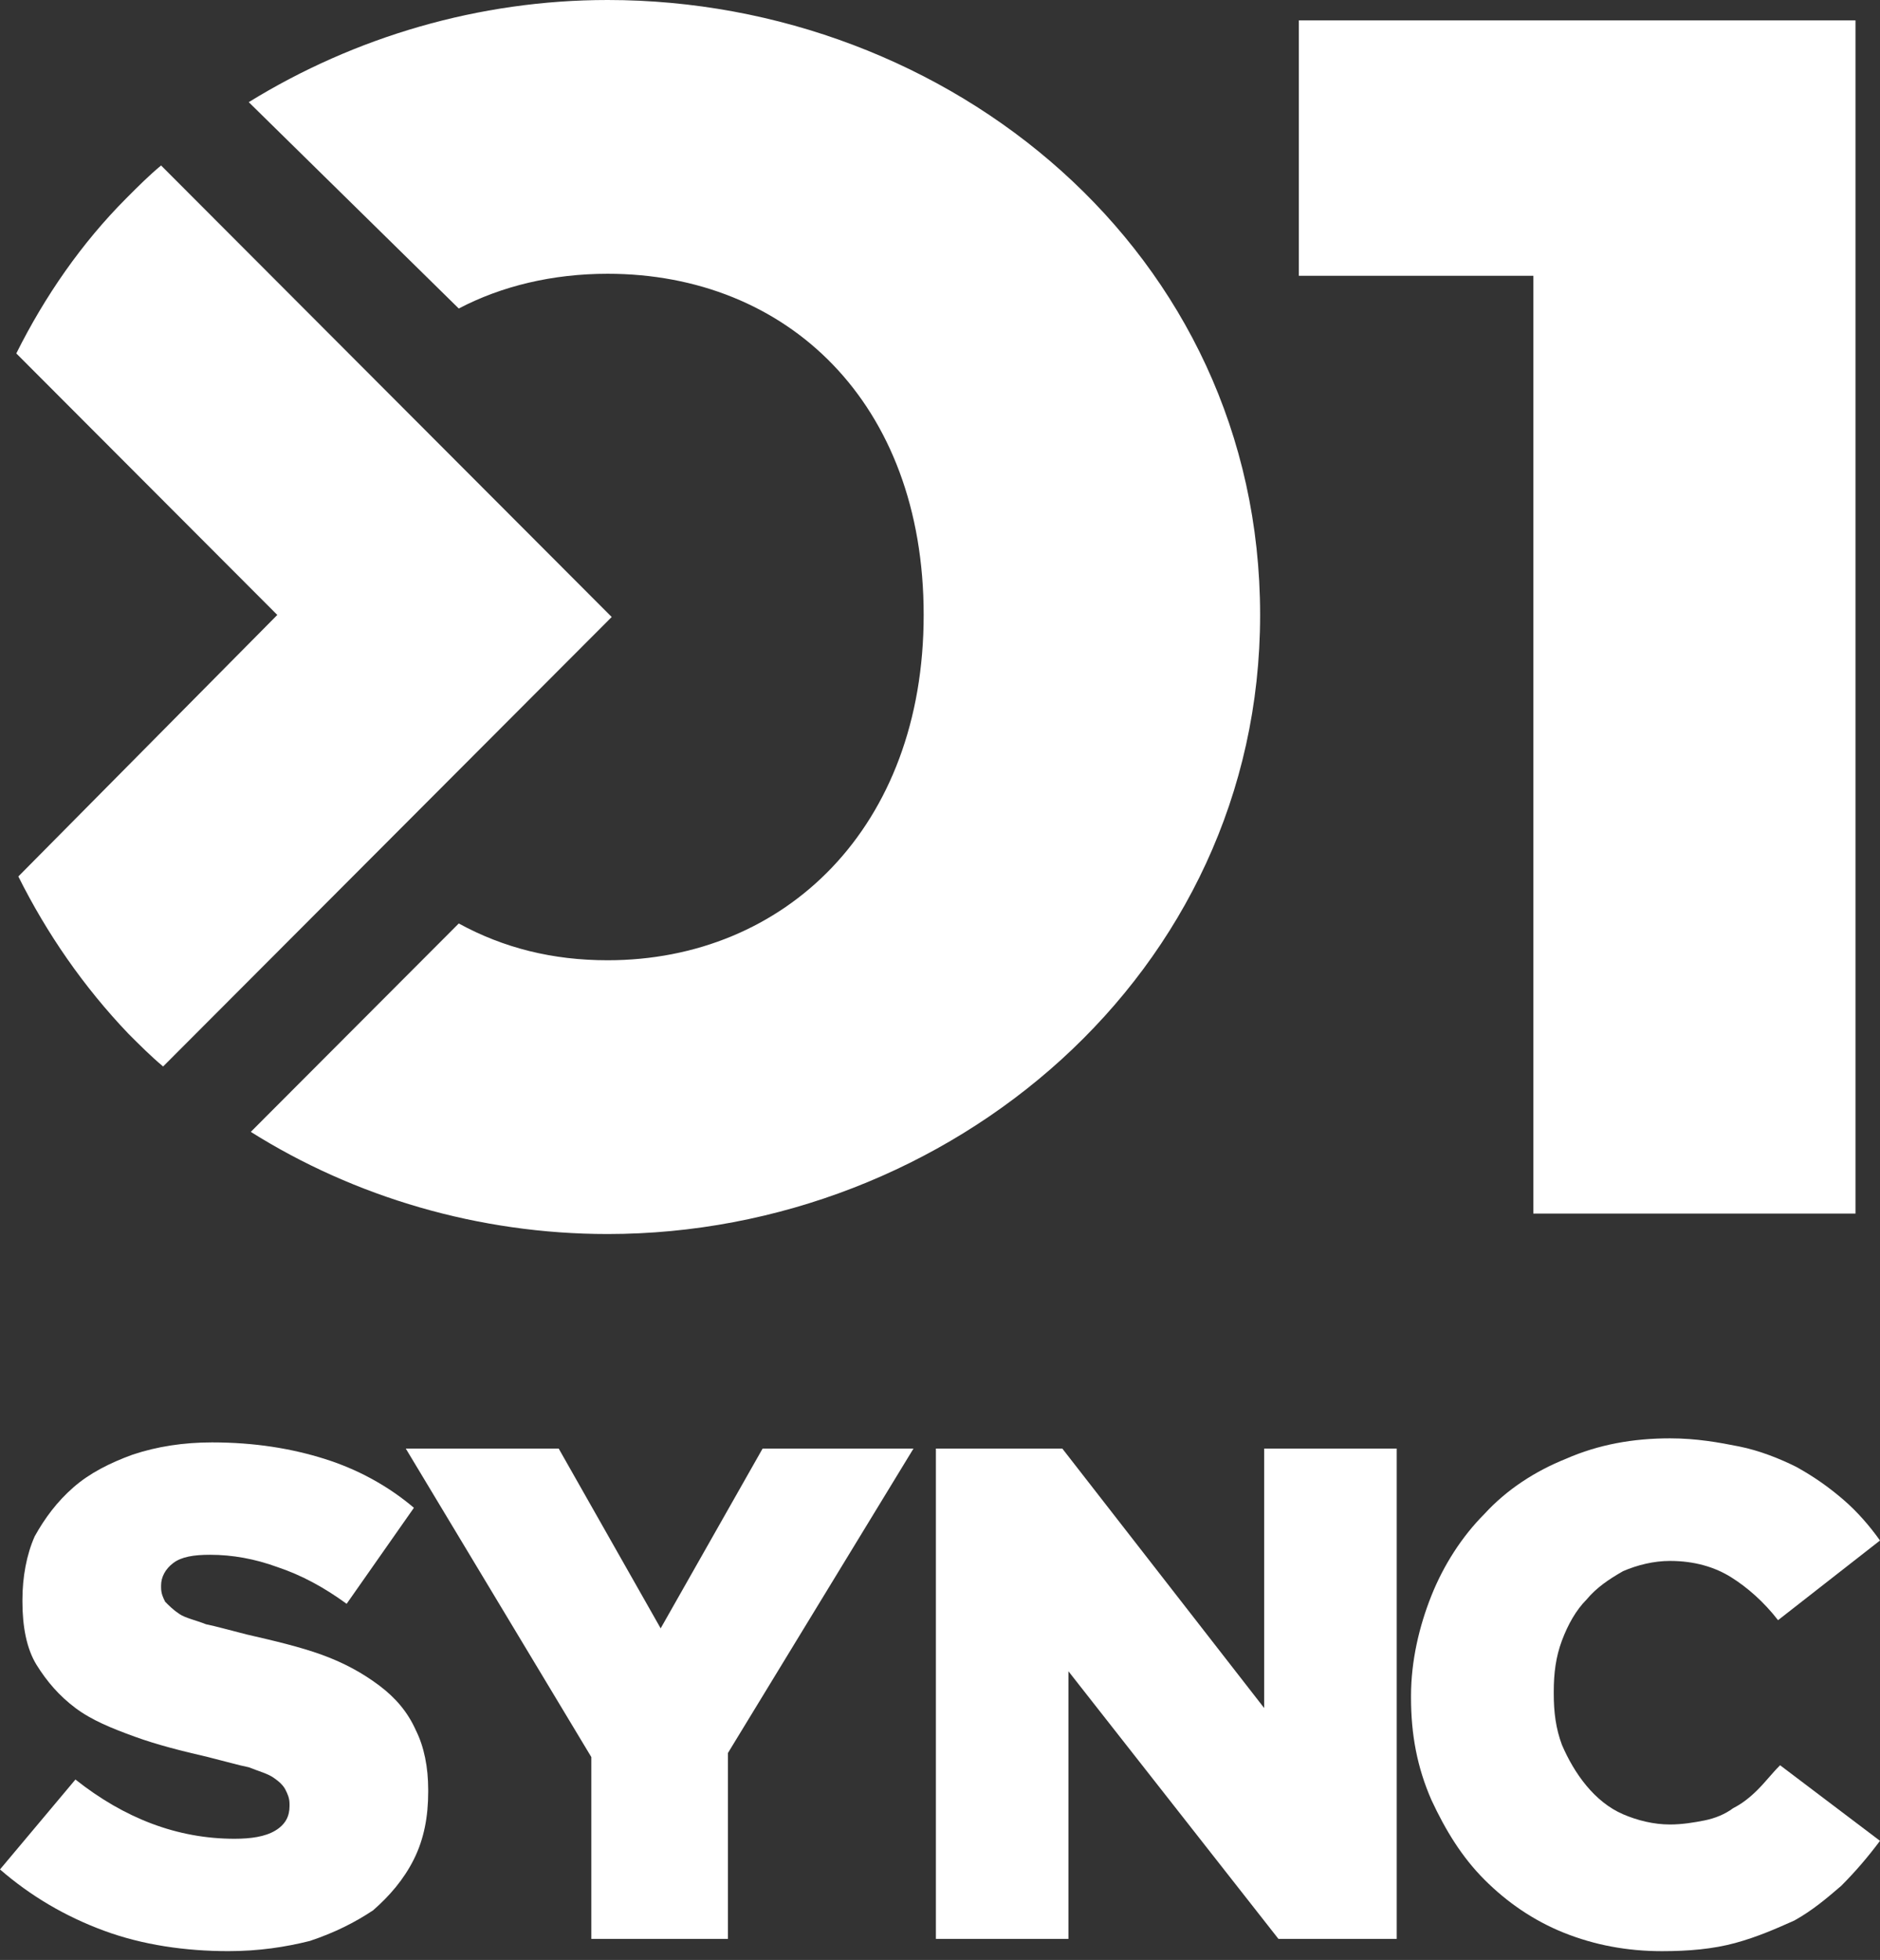 <svg width="118" height="123" viewBox="0 0 118 123" fill="none" xmlns="http://www.w3.org/2000/svg">
<rect x="0" y="0" width="118" height="123" fill="#333333" stroke="none"/>
<path d="M10.11 10.384C9.342 11.025 8.702 11.666 7.934 12.436C5.119 15.257 2.815 18.59 1.023 22.18L17.405 38.592L1.151 55.004C2.943 58.594 5.247 61.928 8.062 64.877C8.702 65.518 9.47 66.288 10.238 66.929L38.394 38.721L10.11 10.384Z" fill="white"/>
<path d="M96.241 76.16H116.462V1.28H81.523V17.308H96.241V76.16Z" fill="white"/>
<path d="M38.138 17.181C49.401 17.181 57.975 25.259 57.975 38.594C57.975 51.929 49.273 60.263 38.138 60.263C34.683 60.263 31.611 59.493 28.795 57.955L15.741 71.033C22.268 75.136 30.075 77.444 38.138 77.444C59.511 77.444 79.092 61.16 79.092 38.594C79.092 15.771 59.511 0 38.138 0C30.075 0 22.268 2.308 15.613 6.411L28.795 19.361C31.483 17.951 34.683 17.181 38.138 17.181Z" fill="white"/>
<path d="M23.805 105.779C22.781 105.01 21.629 104.369 20.221 103.856C18.813 103.343 17.15 102.958 15.486 102.574C14.462 102.317 13.566 102.061 12.926 101.932C12.286 101.676 11.646 101.548 11.262 101.291C10.878 101.035 10.623 100.778 10.367 100.522C10.239 100.266 10.111 100.009 10.111 99.624V99.496C10.111 98.983 10.367 98.471 10.879 98.086C11.39 97.701 12.158 97.573 13.182 97.573C14.59 97.573 15.998 97.829 17.405 98.342C18.941 98.855 20.349 99.624 21.757 100.65L25.98 94.624C24.317 93.214 22.397 92.188 20.349 91.547C18.301 90.906 15.998 90.521 13.31 90.521C11.518 90.521 9.855 90.777 8.319 91.29C6.911 91.803 5.631 92.444 4.607 93.342C3.583 94.239 2.816 95.265 2.176 96.419C1.664 97.573 1.408 98.983 1.408 100.394V100.522C1.408 102.061 1.664 103.471 2.304 104.497C2.944 105.523 3.711 106.42 4.735 107.189C5.759 107.959 7.039 108.472 8.447 108.984C9.855 109.497 11.39 109.882 13.054 110.267C14.078 110.523 14.974 110.78 15.614 110.908C16.254 111.164 16.766 111.292 17.15 111.549C17.534 111.805 17.79 112.062 17.917 112.318C18.045 112.575 18.173 112.831 18.173 113.216V113.344C18.173 113.985 17.917 114.498 17.277 114.883C16.638 115.267 15.742 115.395 14.718 115.395C11.134 115.395 7.807 114.113 4.735 111.677L0 117.319C1.92 118.986 4.095 120.268 6.527 121.165C8.959 122.063 11.646 122.447 14.334 122.447C16.254 122.447 17.917 122.191 19.453 121.806C20.989 121.293 22.269 120.652 23.421 119.883C24.445 118.986 25.34 117.96 25.98 116.678C26.62 115.395 26.876 113.985 26.876 112.446V112.318C26.876 110.908 26.62 109.626 26.108 108.6C25.596 107.446 24.828 106.548 23.805 105.779Z" fill="white"/>
<path d="M41.467 102.19L35.067 90.907H25.469L37.115 110.268V121.68H45.69V110.012L57.336 90.907H47.866L41.467 102.19Z" fill="white"/>
<path d="M79.347 107.191L66.677 90.907H58.742V121.68H67.061V104.883L80.243 121.68H87.666V90.907H79.347V107.191Z" fill="white"/>
<path d="M111.729 110.781C111.217 111.293 110.833 111.806 110.321 112.319C109.809 112.832 109.298 113.217 108.786 113.473C108.274 113.858 107.634 114.114 106.994 114.243C106.354 114.371 105.586 114.499 104.818 114.499C103.794 114.499 102.77 114.243 101.875 113.858C100.979 113.473 100.211 112.832 99.571 112.063C98.931 111.293 98.419 110.396 98.035 109.498C97.651 108.473 97.523 107.447 97.523 106.293V106.165C97.523 105.011 97.651 103.985 98.035 102.959C98.419 101.934 98.931 101.036 99.571 100.395C100.211 99.626 100.979 99.113 101.875 98.6C102.77 98.215 103.794 97.959 104.818 97.959C106.354 97.959 107.634 98.343 108.658 98.984C109.681 99.626 110.705 100.523 111.601 101.677L118 96.677C117.36 95.779 116.592 94.882 115.697 94.112C114.801 93.343 113.905 92.702 112.753 92.061C111.729 91.548 110.449 91.035 109.17 90.778C107.89 90.522 106.482 90.266 104.818 90.266C102.514 90.266 100.339 90.65 98.291 91.548C96.371 92.317 94.58 93.471 93.172 95.01C91.764 96.42 90.612 98.215 89.844 100.138C89.076 102.062 88.564 104.241 88.564 106.421V106.549C88.564 108.857 88.948 110.909 89.844 112.96C90.74 114.884 91.764 116.55 93.172 117.961C94.58 119.371 96.243 120.525 98.163 121.295C100.083 122.064 102.131 122.449 104.306 122.449C105.97 122.449 107.506 122.32 108.914 121.936C110.321 121.551 111.473 121.038 112.625 120.525C113.777 119.884 114.673 119.115 115.569 118.346C116.464 117.448 117.232 116.55 118 115.525L111.729 110.781Z" fill="white"/>
</svg>
